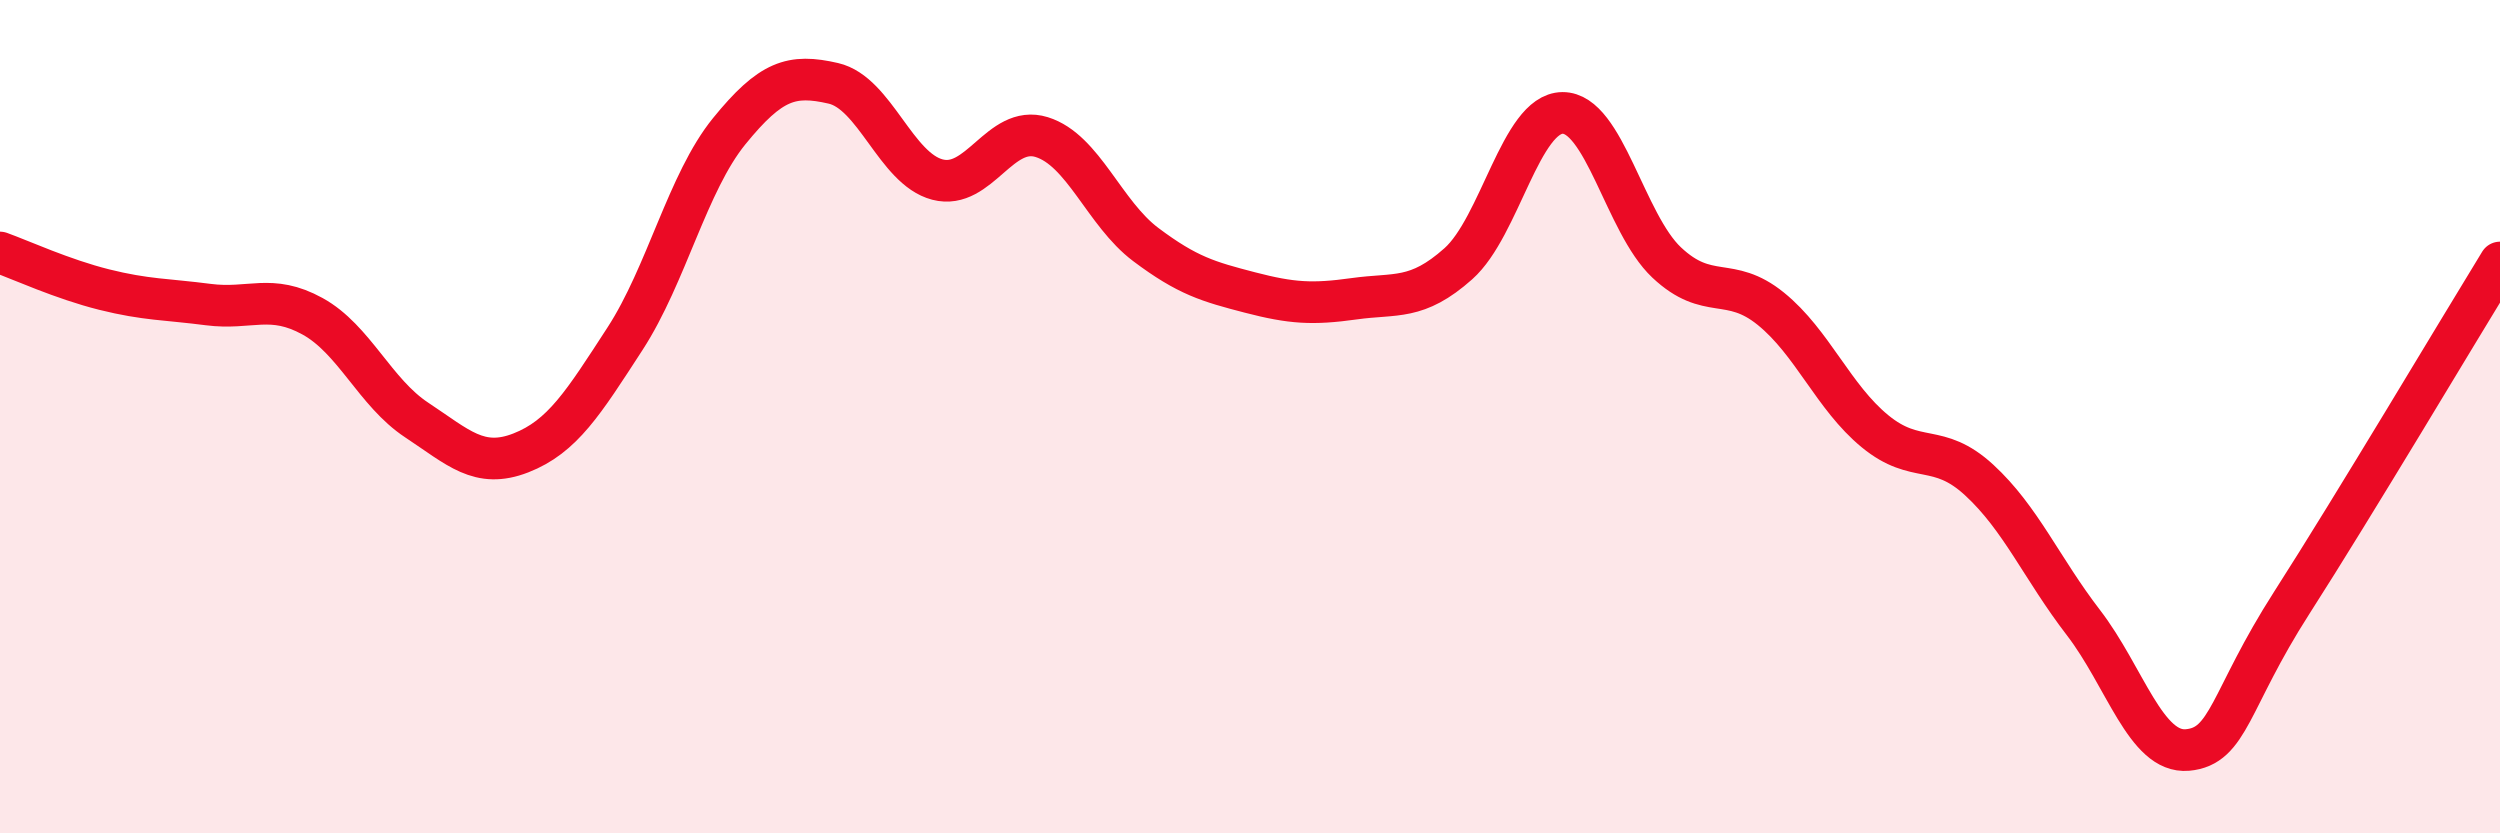 
    <svg width="60" height="20" viewBox="0 0 60 20" xmlns="http://www.w3.org/2000/svg">
      <path
        d="M 0,6.06 C 0.5,6.24 1.5,6.7 2.5,6.95 C 3.5,7.2 4,7.18 5,7.31 C 6,7.44 6.5,7.04 7.5,7.59 C 8.5,8.14 9,9.42 10,10.08 C 11,10.74 11.5,11.26 12.5,10.87 C 13.5,10.48 14,9.67 15,8.13 C 16,6.59 16.5,4.38 17.5,3.15 C 18.5,1.92 19,1.77 20,2 C 21,2.23 21.5,4.05 22.5,4.31 C 23.5,4.57 24,2.98 25,3.29 C 26,3.6 26.5,5.12 27.5,5.87 C 28.5,6.62 29,6.76 30,7.02 C 31,7.28 31.5,7.31 32.5,7.17 C 33.5,7.03 34,7.22 35,6.33 C 36,5.44 36.5,2.72 37.5,2.71 C 38.5,2.7 39,5.36 40,6.3 C 41,7.24 41.5,6.6 42.5,7.41 C 43.5,8.22 44,9.53 45,10.35 C 46,11.17 46.5,10.6 47.5,11.52 C 48.5,12.44 49,13.64 50,14.94 C 51,16.24 51.5,18.09 52.5,18 C 53.5,17.91 53.5,16.81 55,14.47 C 56.5,12.13 59,7.93 60,6.3L60 20L0 20Z"
        fill="#EB0A25"
        opacity="0.1"
        stroke-linecap="round"
        stroke-linejoin="round"
      />
      <path
        d="M 0,6.06 C 0.5,6.24 1.5,6.7 2.5,6.95 C 3.5,7.2 4,7.18 5,7.31 C 6,7.44 6.5,7.04 7.5,7.59 C 8.5,8.14 9,9.42 10,10.08 C 11,10.74 11.5,11.26 12.5,10.87 C 13.5,10.48 14,9.67 15,8.13 C 16,6.59 16.5,4.38 17.5,3.15 C 18.5,1.92 19,1.77 20,2 C 21,2.23 21.5,4.05 22.5,4.31 C 23.5,4.57 24,2.98 25,3.29 C 26,3.6 26.5,5.12 27.5,5.87 C 28.5,6.62 29,6.76 30,7.02 C 31,7.28 31.5,7.31 32.5,7.17 C 33.5,7.03 34,7.22 35,6.33 C 36,5.44 36.5,2.72 37.5,2.71 C 38.5,2.7 39,5.36 40,6.3 C 41,7.24 41.5,6.6 42.5,7.41 C 43.5,8.22 44,9.53 45,10.35 C 46,11.17 46.5,10.6 47.5,11.52 C 48.5,12.44 49,13.64 50,14.94 C 51,16.24 51.5,18.09 52.5,18 C 53.5,17.91 53.5,16.81 55,14.47 C 56.5,12.13 59,7.93 60,6.3"
        stroke="#EB0A25"
        stroke-width="1"
        fill="none"
        stroke-linecap="round"
        stroke-linejoin="round"
      />
    </svg>
  